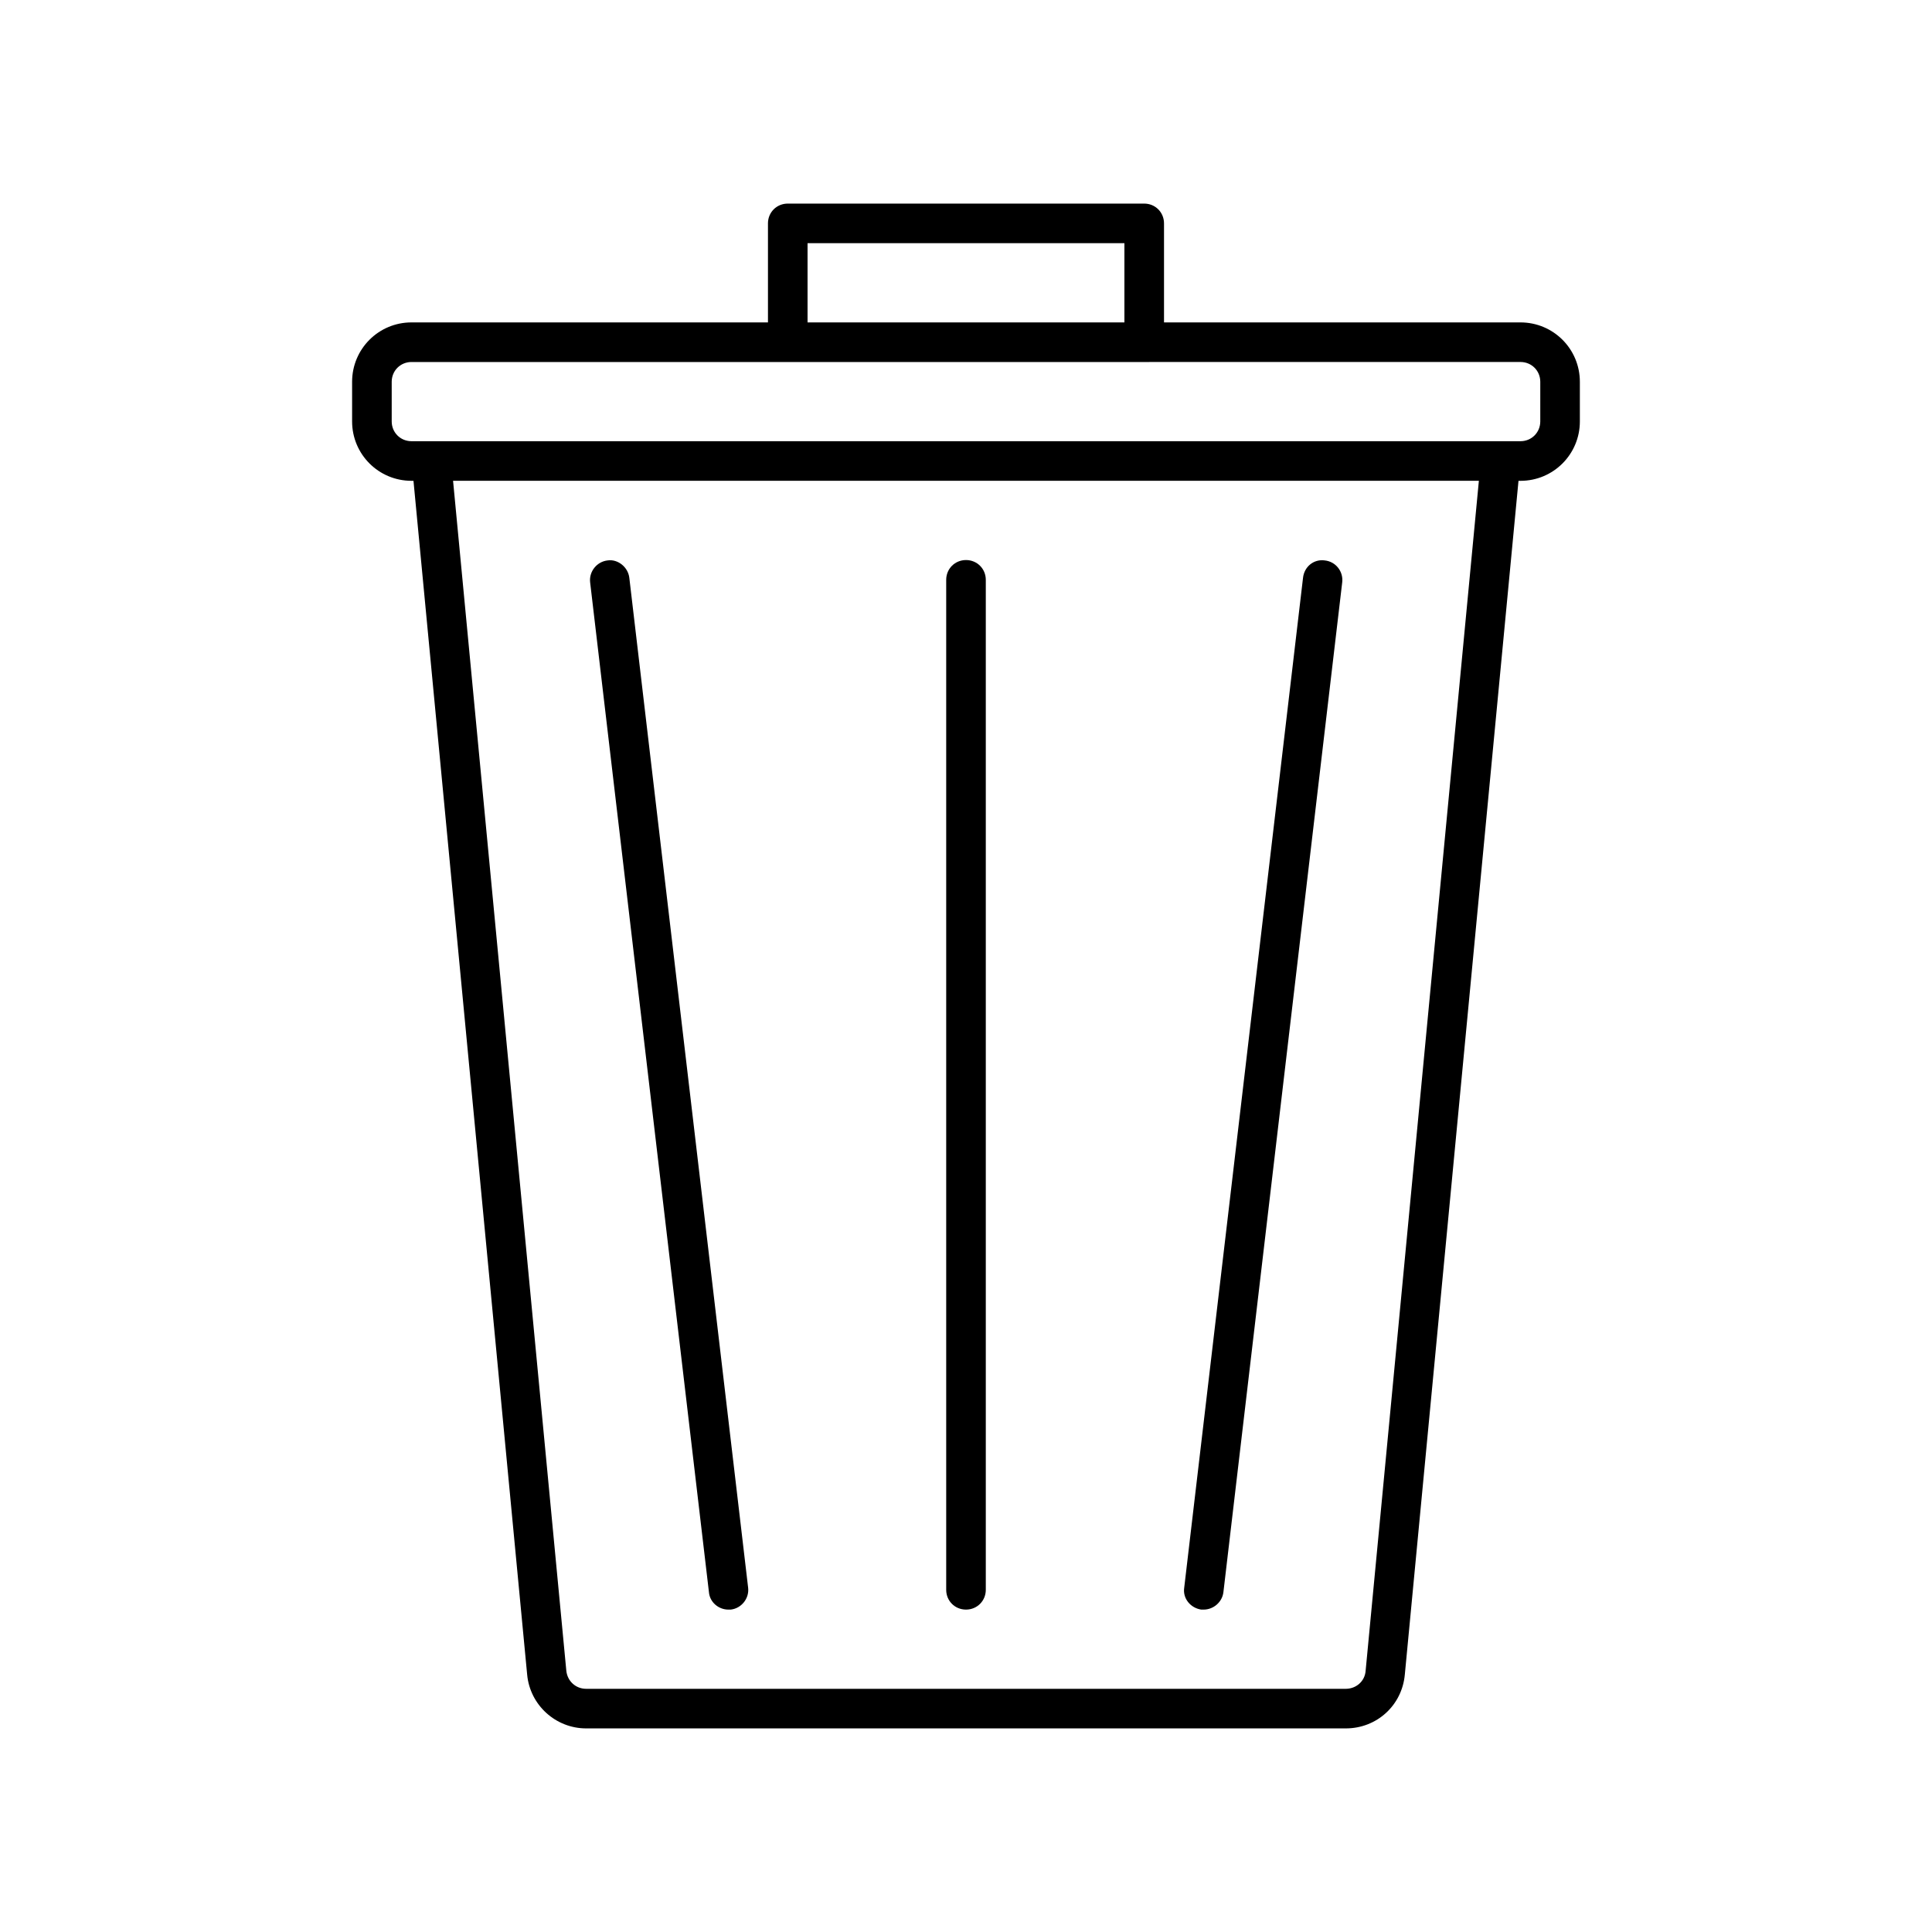 <?xml version="1.0" encoding="UTF-8"?>
<!-- Uploaded to: SVG Repo, www.svgrepo.com, Generator: SVG Repo Mixer Tools -->
<svg fill="#000000" width="800px" height="800px" version="1.1" viewBox="144 144 512 512" xmlns="http://www.w3.org/2000/svg">
 <g>
  <path d="m337.02 570.56h0.629c2.832-0.316 4.934-2.938 4.617-5.773l-31.488-267.65c-0.316-2.832-3.043-5.039-5.773-4.617-2.832 0.316-4.934 2.938-4.617 5.773l31.488 267.65c0.211 2.625 2.519 4.617 5.144 4.617z"/>
  <path d="m400 570.56c2.938 0 5.246-2.309 5.246-5.246v-267.65c0-2.938-2.309-5.246-5.246-5.246s-5.246 2.309-5.246 5.246v267.65c-0.004 2.938 2.305 5.246 5.246 5.246z"/>
  <path d="m462.34 570.56h0.629c2.625 0 4.934-1.996 5.246-4.617l31.488-267.65c0.316-2.832-1.68-5.457-4.617-5.773-2.938-0.418-5.457 1.68-5.773 4.617l-31.488 267.65c-0.418 2.836 1.684 5.356 4.516 5.773z"/>
  <path d="m546.94 229.44h-94.465v-26.238c0-2.938-2.309-5.246-5.246-5.246h-94.465c-2.938 0-5.246 2.309-5.246 5.246v26.238h-94.465c-8.711 0-15.742 7.031-15.742 15.742v10.496c0 8.711 7.031 15.742 15.742 15.742h0.523l30.125 316.35c0.734 8.082 7.559 14.273 15.641 14.273h201.31c8.188 0 14.906-6.086 15.641-14.273l30.125-316.35 0.52 0.004c8.711 0 15.742-7.031 15.742-15.742v-10.496c0.004-8.715-7.027-15.746-15.742-15.746zm-188.93-20.992h83.969v20.992h-83.969zm147.89 378.38c-0.211 2.731-2.519 4.723-5.246 4.723h-201.32c-2.731 0-4.934-1.996-5.246-4.723l-30.02-315.41h271.85zm46.289-331.15c0 2.938-2.309 5.246-5.246 5.246h-293.89c-2.938 0-5.246-2.309-5.246-5.246v-10.496c0-2.938 2.309-5.246 5.246-5.246h194.18l99.711-0.004c2.938 0 5.246 2.309 5.246 5.246z"/>
 </g>
</svg>